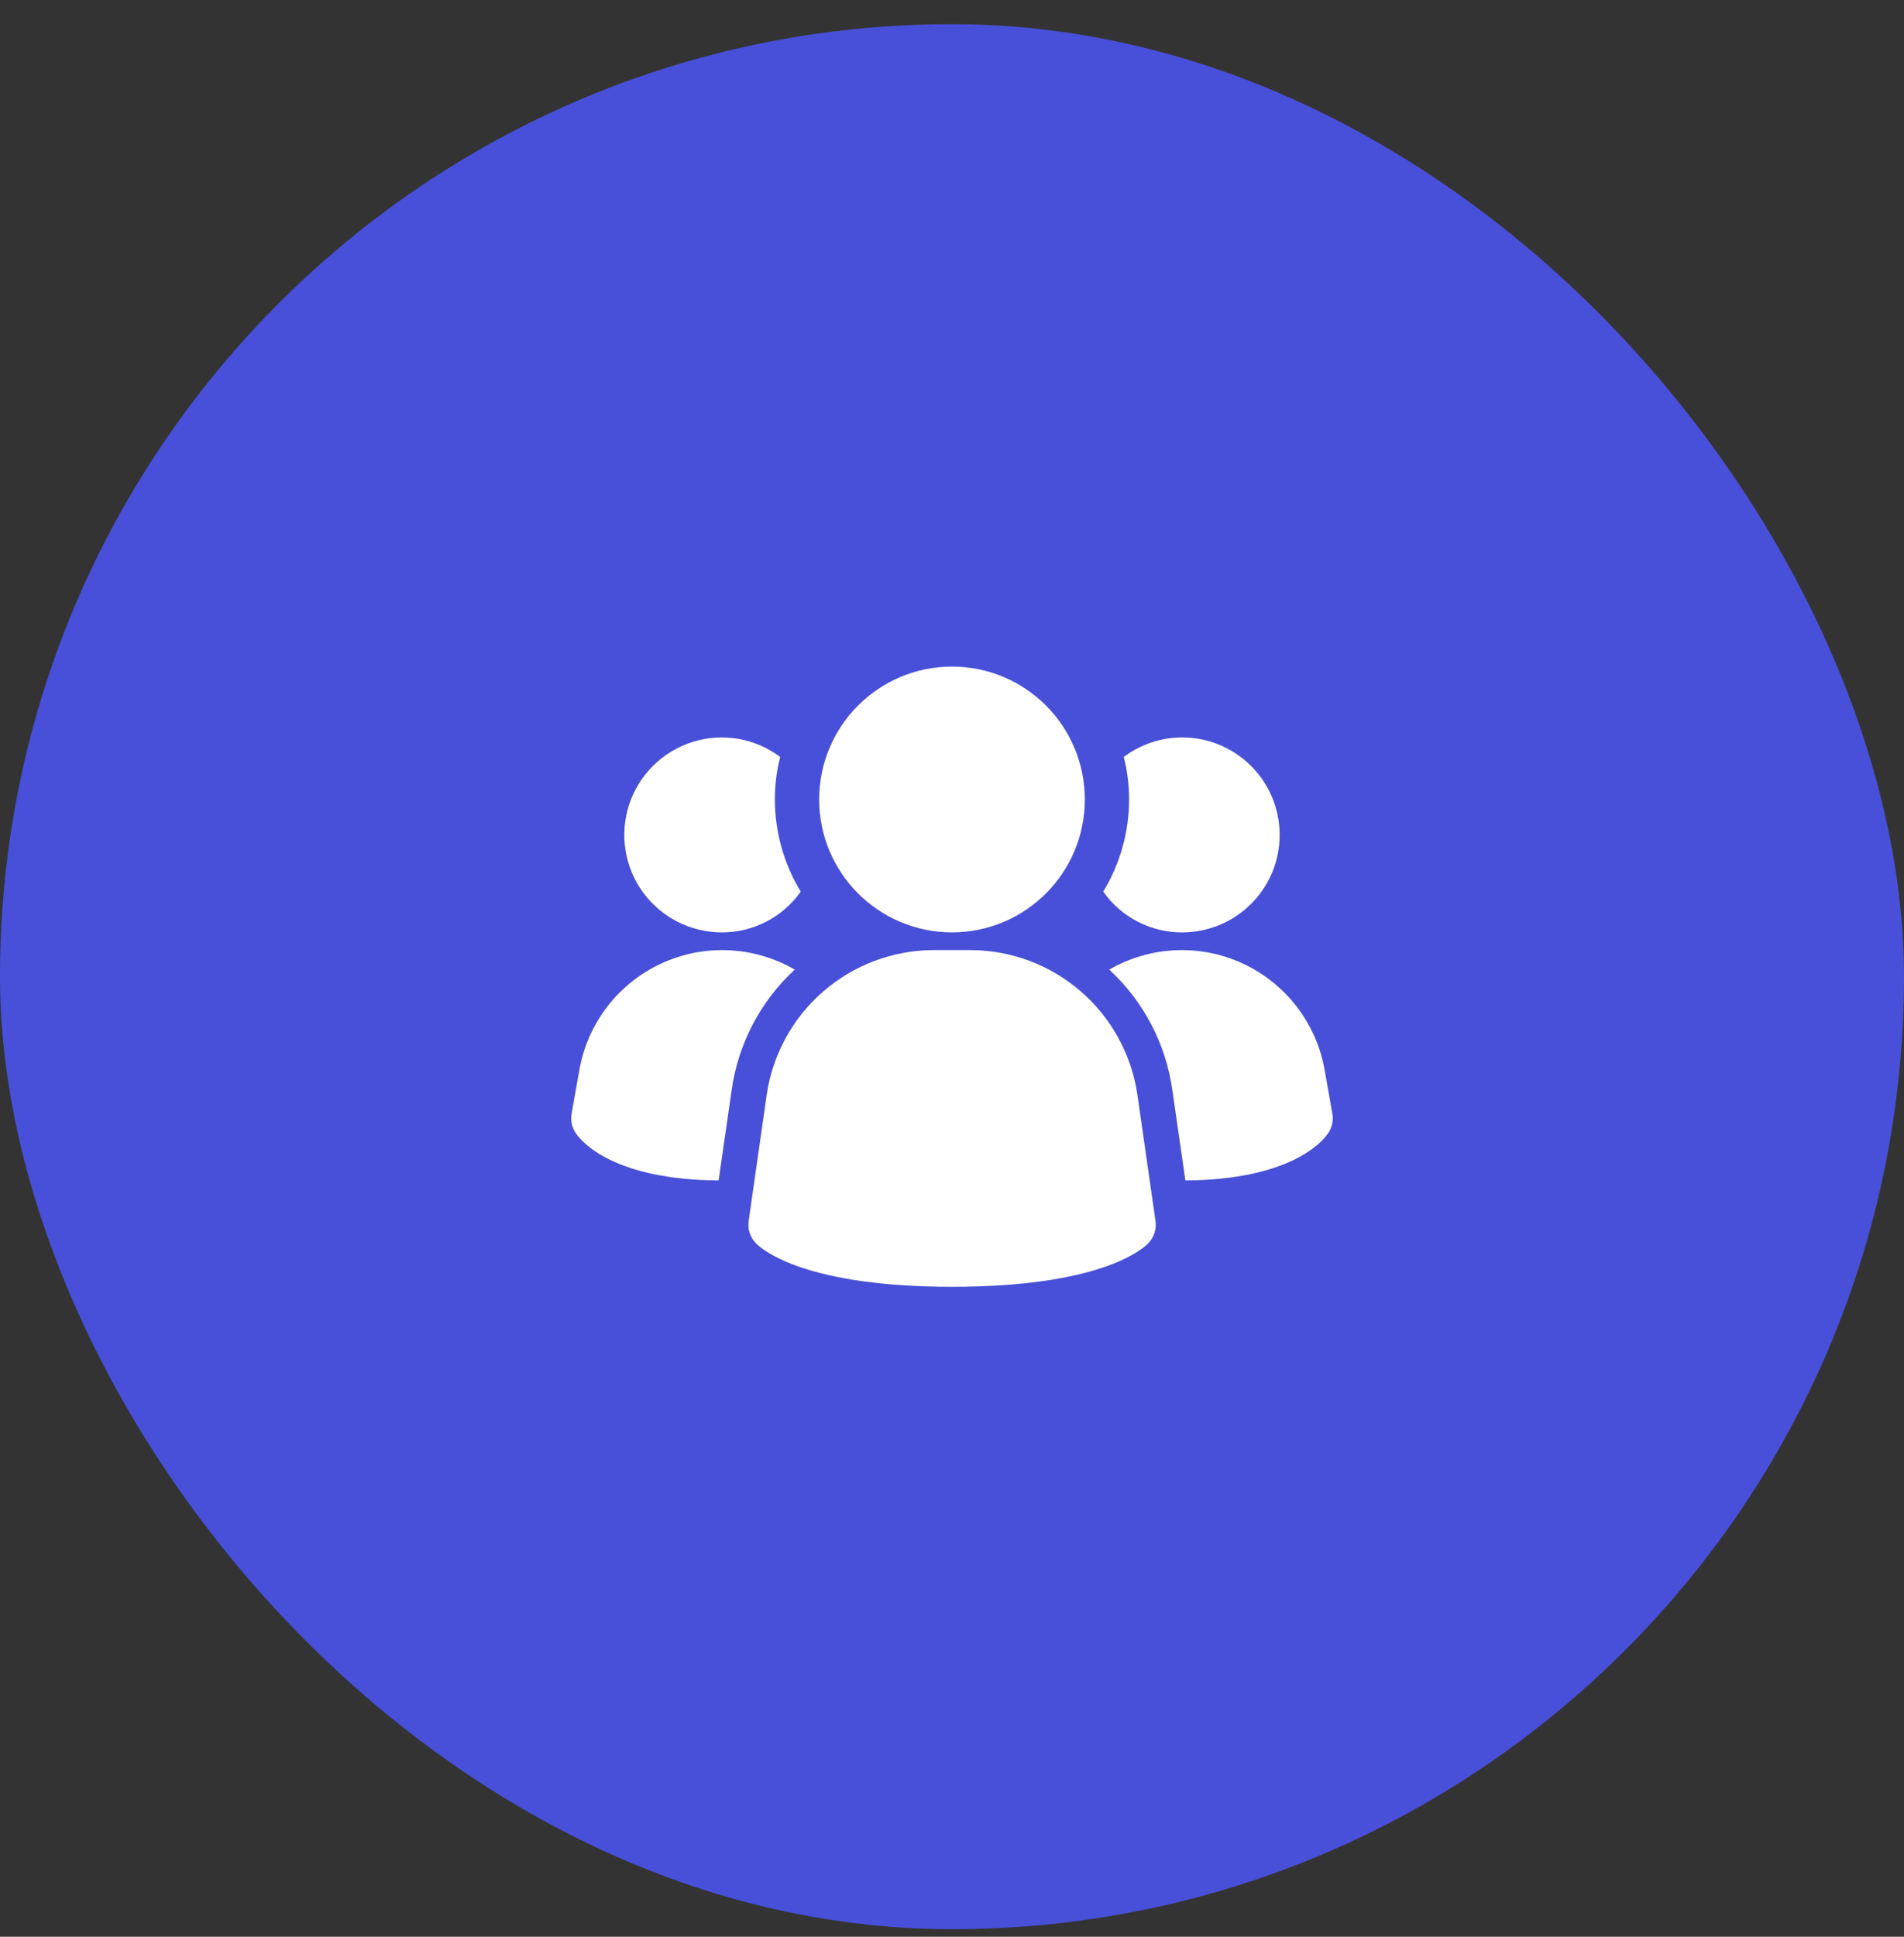 <svg xmlns="http://www.w3.org/2000/svg" width="60" height="61" viewBox="0 0 60 61" fill="none"><rect x="0" y="0" width="60" height="61" fill="#333333" stroke="none"/><rect y="0.762" width="60" height="60" rx="30" fill="#4850D9"></rect><path d="M35.842 34.476C35.656 33.216 35.025 32.063 34.062 31.228C33.1 30.393 31.87 29.93 30.596 29.924H29.408C28.134 29.93 26.904 30.393 25.941 31.228C24.978 32.063 24.347 33.216 24.162 34.476L23.592 38.457C23.574 38.586 23.586 38.717 23.627 38.84C23.669 38.963 23.738 39.075 23.83 39.167C24.053 39.39 25.423 40.529 30.003 40.529C34.583 40.529 35.949 39.395 36.176 39.167C36.268 39.075 36.337 38.963 36.378 38.84C36.42 38.717 36.432 38.586 36.413 38.457L35.842 34.476Z" fill="white"></path><path d="M25.044 30.539C23.966 31.533 23.264 32.87 23.058 34.323L22.645 37.18C19.329 37.158 18.325 35.953 18.157 35.707C18.093 35.618 18.046 35.516 18.021 35.409C17.996 35.302 17.993 35.19 18.012 35.082L18.258 33.698C18.386 32.974 18.686 32.292 19.134 31.71C19.581 31.127 20.163 30.661 20.829 30.351C21.495 30.041 22.226 29.896 22.959 29.929C23.693 29.962 24.409 30.171 25.044 30.539Z" fill="white"></path><path d="M41.987 35.082C42.006 35.19 42.003 35.302 41.978 35.409C41.953 35.516 41.907 35.618 41.842 35.707C41.675 35.953 40.67 37.158 37.355 37.18L36.942 34.323C36.736 32.87 36.034 31.533 34.955 30.539C35.591 30.171 36.306 29.962 37.04 29.929C37.774 29.896 38.505 30.041 39.171 30.351C39.837 30.661 40.418 31.127 40.866 31.71C41.313 32.292 41.614 32.974 41.742 33.698L41.987 35.082Z" fill="white"></path><path d="M25.233 28.083C24.952 28.481 24.579 28.806 24.145 29.029C23.712 29.253 23.231 29.369 22.744 29.366C22.257 29.366 21.778 29.251 21.345 29.029C20.912 28.808 20.538 28.486 20.253 28.092C19.969 27.697 19.782 27.241 19.709 26.76C19.636 26.279 19.677 25.788 19.831 25.326C19.985 24.865 20.246 24.446 20.594 24.106C20.941 23.765 21.364 23.512 21.828 23.367C22.293 23.222 22.785 23.189 23.264 23.271C23.743 23.354 24.196 23.549 24.585 23.841C24.473 24.279 24.417 24.729 24.418 25.18C24.419 26.204 24.701 27.208 25.233 28.083Z" fill="white"></path><path d="M40.325 26.297C40.325 26.7 40.246 27.099 40.092 27.472C39.937 27.844 39.711 28.183 39.426 28.468C39.141 28.753 38.803 28.979 38.43 29.133C38.057 29.288 37.658 29.367 37.255 29.366C36.767 29.369 36.286 29.253 35.853 29.029C35.42 28.806 35.047 28.481 34.766 28.083C35.298 27.208 35.58 26.204 35.581 25.18C35.581 24.729 35.525 24.279 35.413 23.841C35.869 23.499 36.411 23.291 36.979 23.239C37.547 23.188 38.118 23.296 38.628 23.551C39.138 23.806 39.566 24.198 39.866 24.683C40.166 25.168 40.325 25.727 40.325 26.297Z" fill="white"></path><path d="M30 29.366C32.312 29.366 34.186 27.492 34.186 25.181C34.186 22.869 32.312 20.995 30 20.995C27.689 20.995 25.814 22.869 25.814 25.181C25.814 27.492 27.689 29.366 30 29.366Z" fill="white"></path></svg>